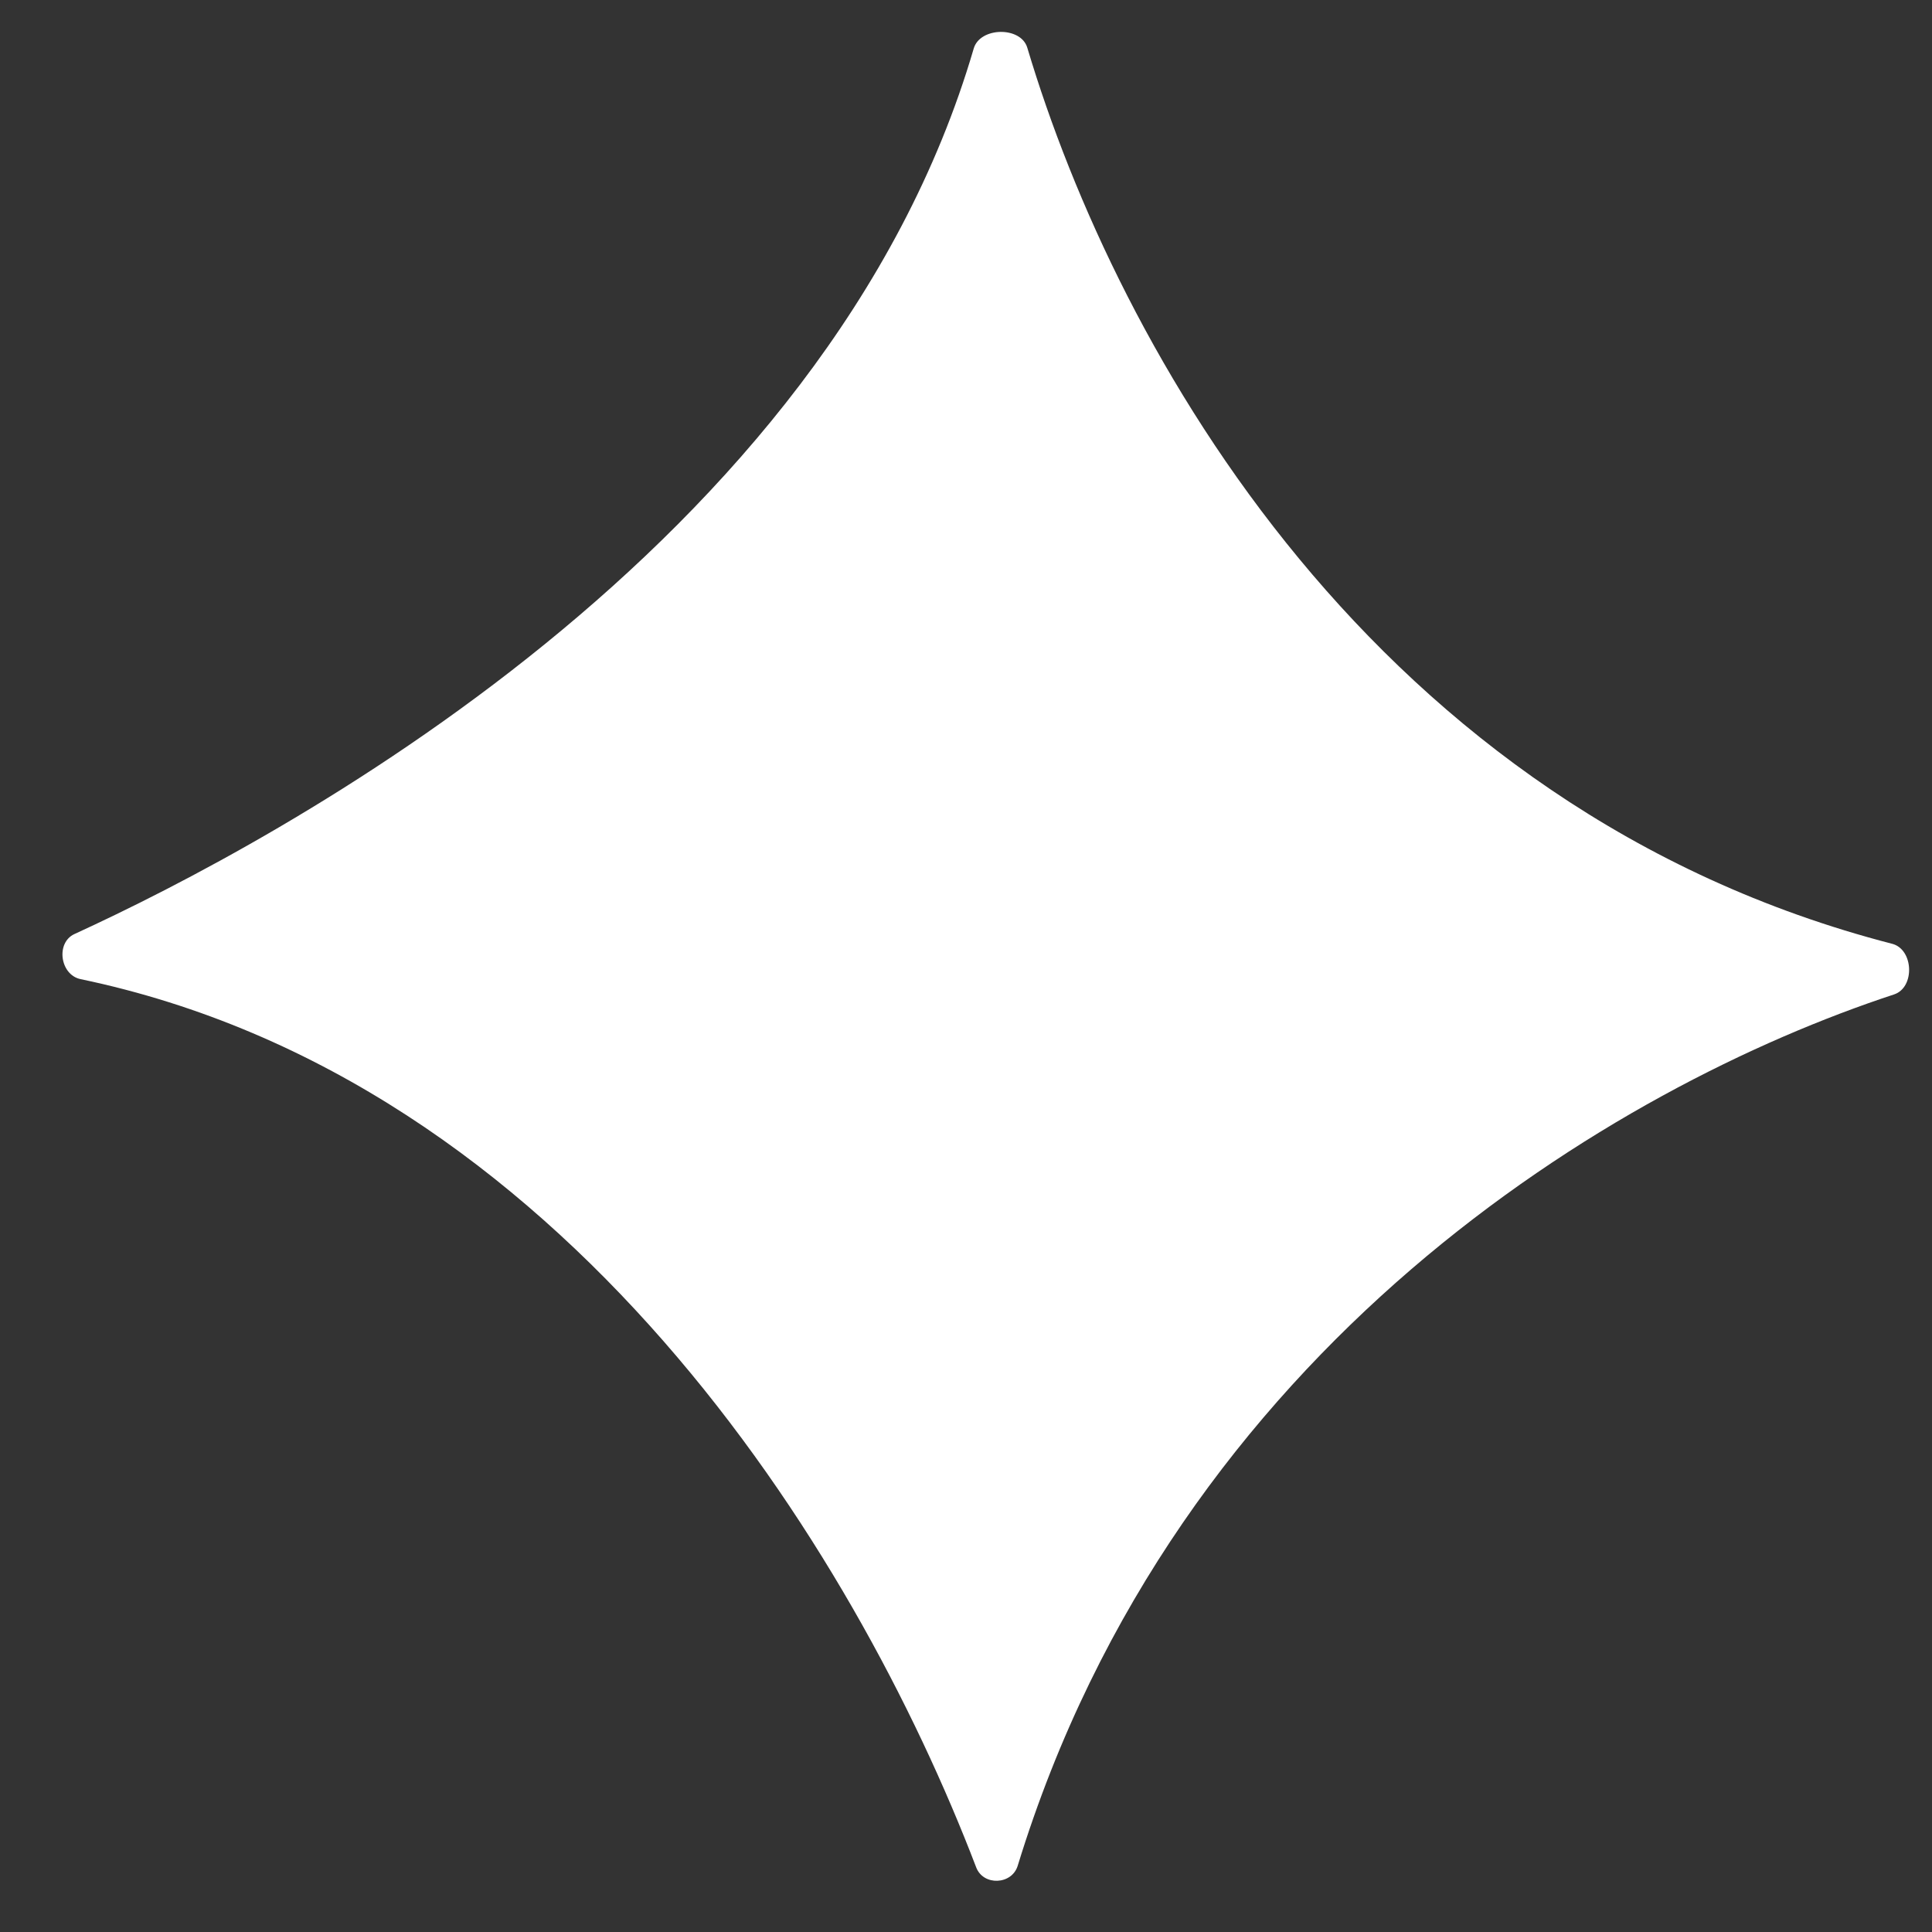 <svg width="29" height="29" viewBox="0 0 29 29" fill="none" xmlns="http://www.w3.org/2000/svg">
<rect x="0" y="0" width="29" height="29" fill="#333333" stroke="none"/>
<path d="M28.403 14.167C20.622 12.158 16.772 5.247 15.42 0.716C15.323 0.392 14.71 0.404 14.616 0.728C12.421 8.232 4.146 12.633 1.118 14.02C0.833 14.151 0.902 14.633 1.209 14.697C8.455 16.209 12.819 23.234 14.653 28.03C14.76 28.311 15.188 28.293 15.276 28.006C17.671 20.192 24.252 16.3 28.43 14.927C28.747 14.823 28.725 14.251 28.403 14.167Z" fill="white"/>
</svg>
